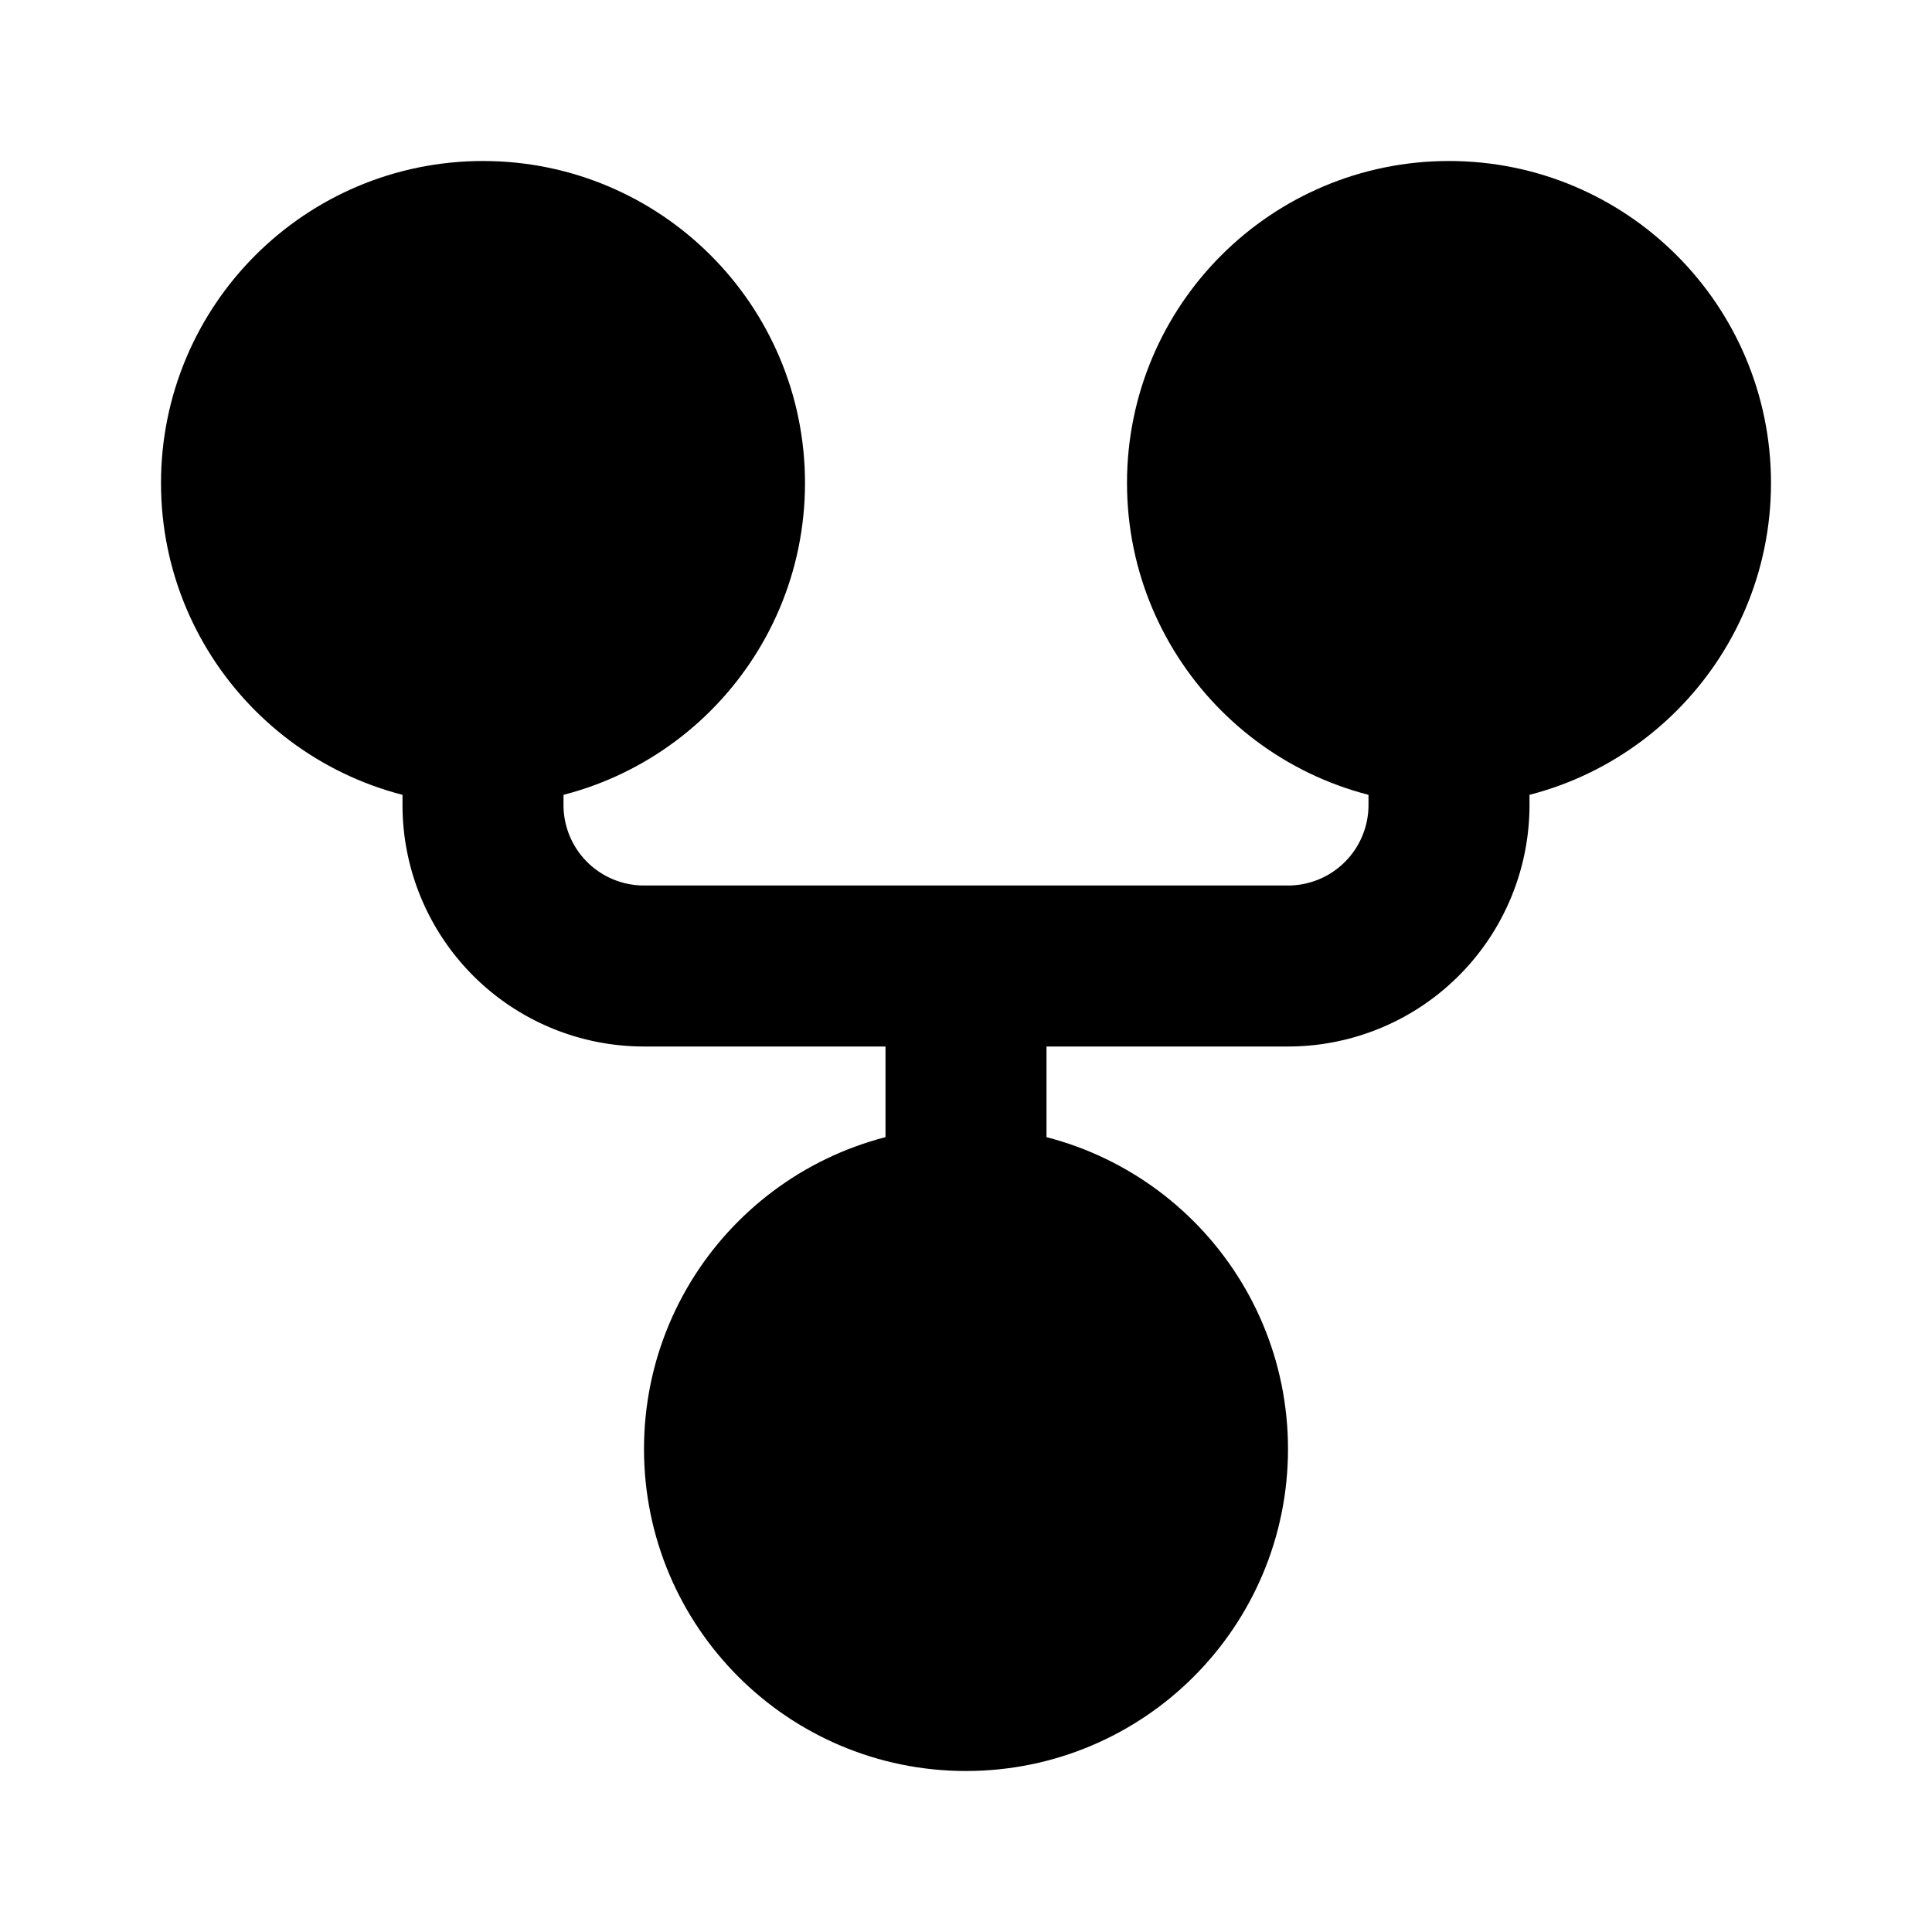 <?xml version="1.0" encoding="utf-8"?><!-- Скачано с сайта svg4.ru / Downloaded from svg4.ru -->
<svg width="800px" height="800px" viewBox="0 0 24 24" xmlns="http://www.w3.org/2000/svg" fill="none"><circle cx="6" cy="6" r="3" fill="#000000" stroke="#000000" stroke-linecap="round" stroke-linejoin="round" stroke-width="2"/><circle cx="18" cy="6" r="3" fill="#000000" stroke="#000000" stroke-linecap="round" stroke-linejoin="round" stroke-width="2"/><circle cx="12" cy="18" r="3" fill="#000000" stroke="#000000" stroke-linecap="round" stroke-linejoin="round" stroke-width="2"/><path stroke="#000000" stroke-width="2" d="M6 9v1a2 2 0 0 0 2 2h4m6-3v1a2 2 0 0 1-2 2h-4m0 0v3"/></svg>